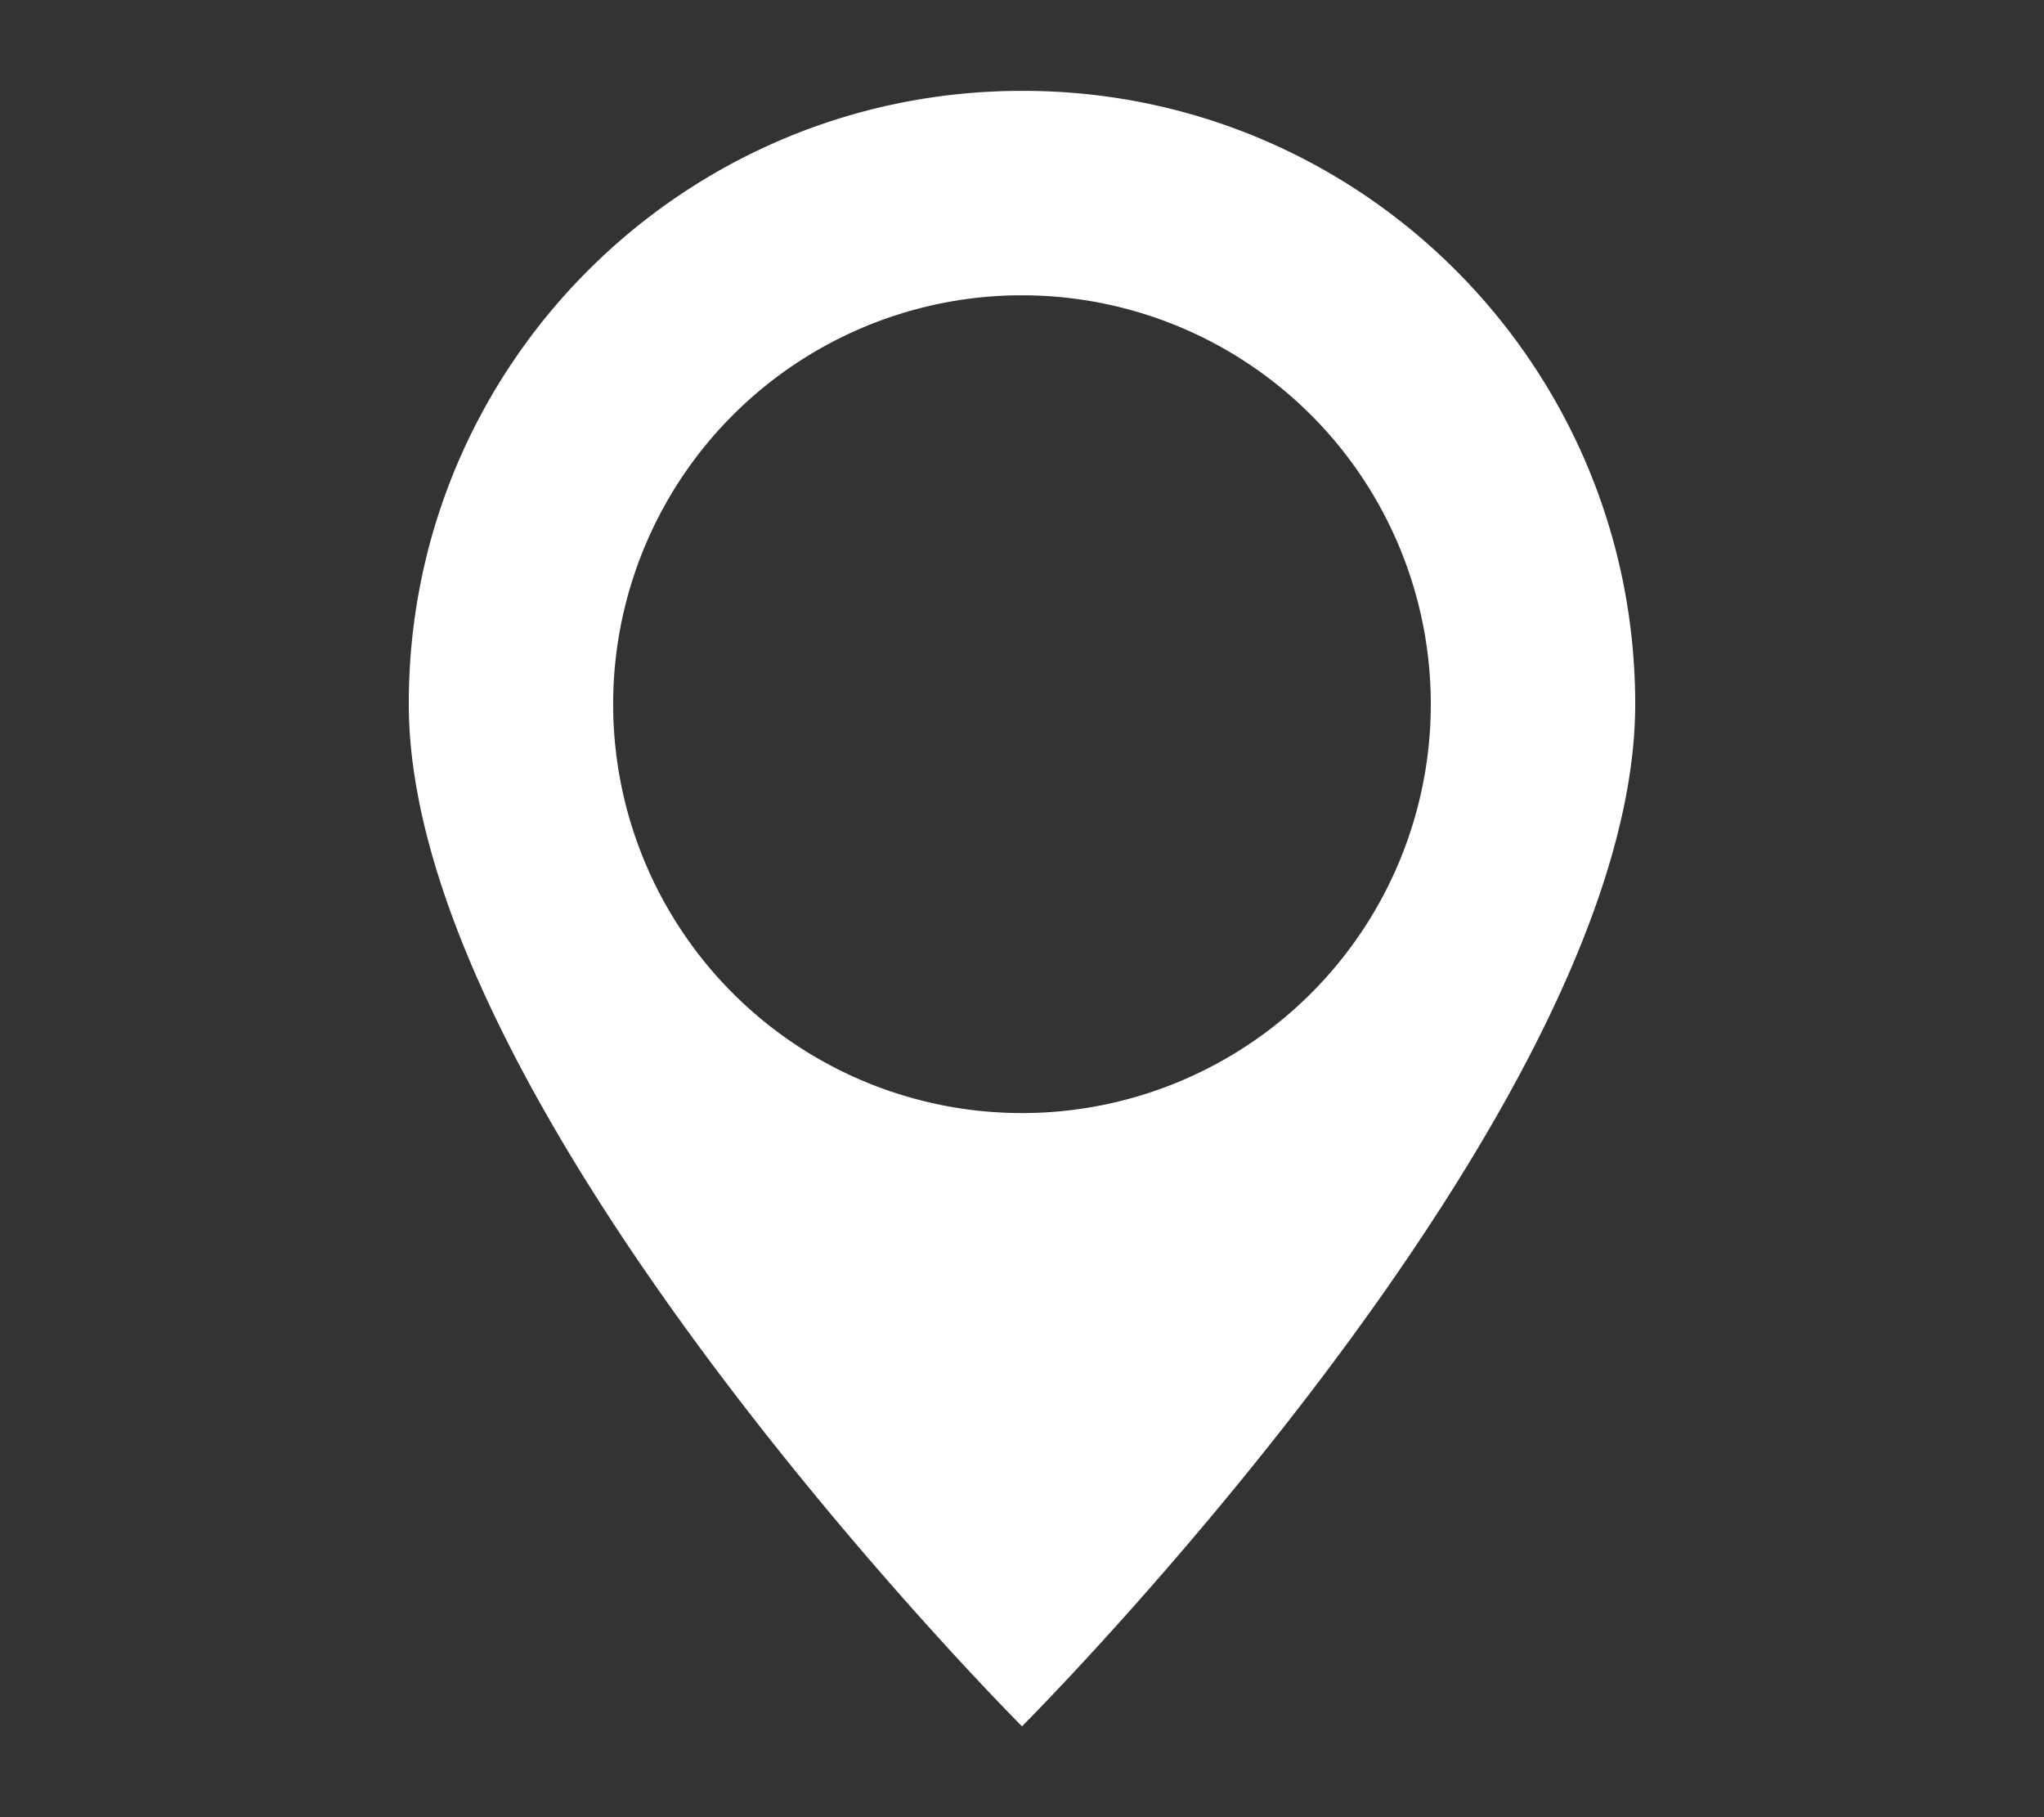 <?xml version="1.0" encoding="UTF-8"?> <svg xmlns="http://www.w3.org/2000/svg" viewBox="0 0 45 40"><rect x="0" y="0" width="45" height="40" fill="#333333" stroke="none"/><path d="M22.5 2C15.05 2 9.01 8.02 9 15.46v.04C9 24.5 22.5 38 22.5 38S36 24.5 36 15.5C36 8.05 29.98 2.01 22.54 2h-.04zm0 4.5a9 9 0 11-.001 18.001A9 9 0 0122.5 6.5z" fill="#fff"></path></svg> 